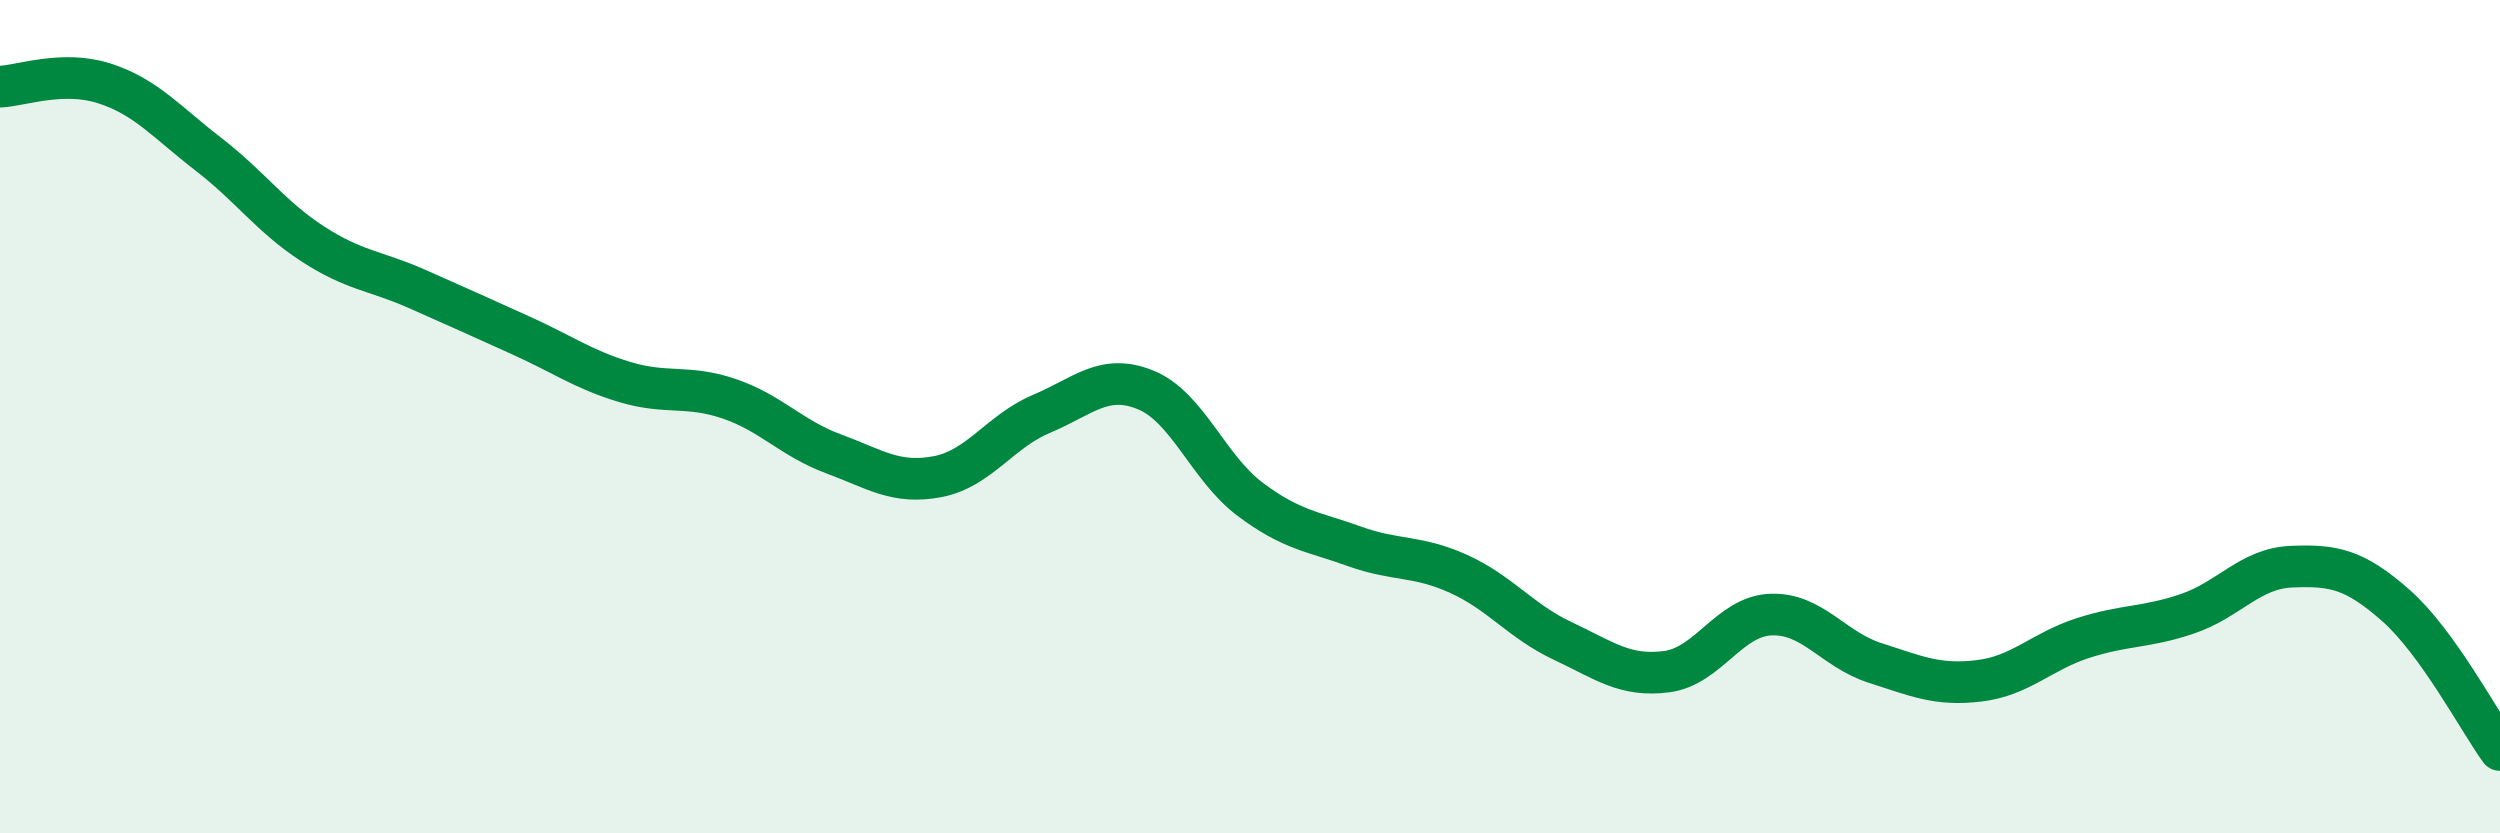 
    <svg width="60" height="20" viewBox="0 0 60 20" xmlns="http://www.w3.org/2000/svg">
      <path
        d="M 0,2.08 C 0.5,2.06 1.5,1.68 2.5,2 C 3.5,2.32 4,2.93 5,3.7 C 6,4.47 6.5,5.2 7.5,5.85 C 8.5,6.5 9,6.49 10,6.93 C 11,7.37 11.5,7.6 12.5,8.05 C 13.5,8.5 14,8.87 15,9.17 C 16,9.47 16.5,9.23 17.5,9.57 C 18.5,9.91 19,10.52 20,10.89 C 21,11.26 21.5,11.63 22.5,11.44 C 23.5,11.25 24,10.35 25,9.93 C 26,9.51 26.5,8.95 27.5,9.36 C 28.5,9.77 29,11.23 30,11.98 C 31,12.73 31.5,12.75 32.5,13.11 C 33.5,13.47 34,13.32 35,13.77 C 36,14.22 36.5,14.91 37.5,15.38 C 38.5,15.85 39,16.25 40,16.12 C 41,15.99 41.5,14.79 42.5,14.75 C 43.5,14.71 44,15.59 45,15.91 C 46,16.23 46.5,16.46 47.5,16.34 C 48.5,16.22 49,15.63 50,15.31 C 51,14.99 51.5,15.07 52.5,14.73 C 53.5,14.39 54,13.64 55,13.6 C 56,13.56 56.5,13.65 57.5,14.53 C 58.5,15.41 59.5,17.31 60,18L60 20L0 20Z"
        fill="#008740"
        opacity="0.1"
        stroke-linecap="round"
        stroke-linejoin="round"
      />
      <path
        d="M 0,2.08 C 0.5,2.06 1.5,1.68 2.5,2 C 3.5,2.32 4,2.93 5,3.7 C 6,4.47 6.5,5.2 7.5,5.85 C 8.5,6.5 9,6.49 10,6.93 C 11,7.37 11.5,7.6 12.5,8.05 C 13.5,8.5 14,8.87 15,9.17 C 16,9.47 16.5,9.23 17.5,9.57 C 18.5,9.91 19,10.52 20,10.89 C 21,11.26 21.5,11.63 22.5,11.44 C 23.5,11.25 24,10.35 25,9.93 C 26,9.51 26.5,8.95 27.5,9.36 C 28.5,9.77 29,11.23 30,11.98 C 31,12.73 31.5,12.75 32.5,13.11 C 33.5,13.47 34,13.32 35,13.77 C 36,14.22 36.5,14.91 37.5,15.38 C 38.5,15.85 39,16.25 40,16.12 C 41,15.99 41.5,14.79 42.5,14.75 C 43.5,14.71 44,15.59 45,15.91 C 46,16.23 46.5,16.46 47.5,16.34 C 48.5,16.22 49,15.63 50,15.31 C 51,14.99 51.5,15.07 52.5,14.73 C 53.5,14.39 54,13.64 55,13.6 C 56,13.56 56.5,13.65 57.5,14.53 C 58.5,15.41 59.5,17.31 60,18"
        stroke="#008740"
        stroke-width="1"
        fill="none"
        stroke-linecap="round"
        stroke-linejoin="round"
      />
    </svg>
  
